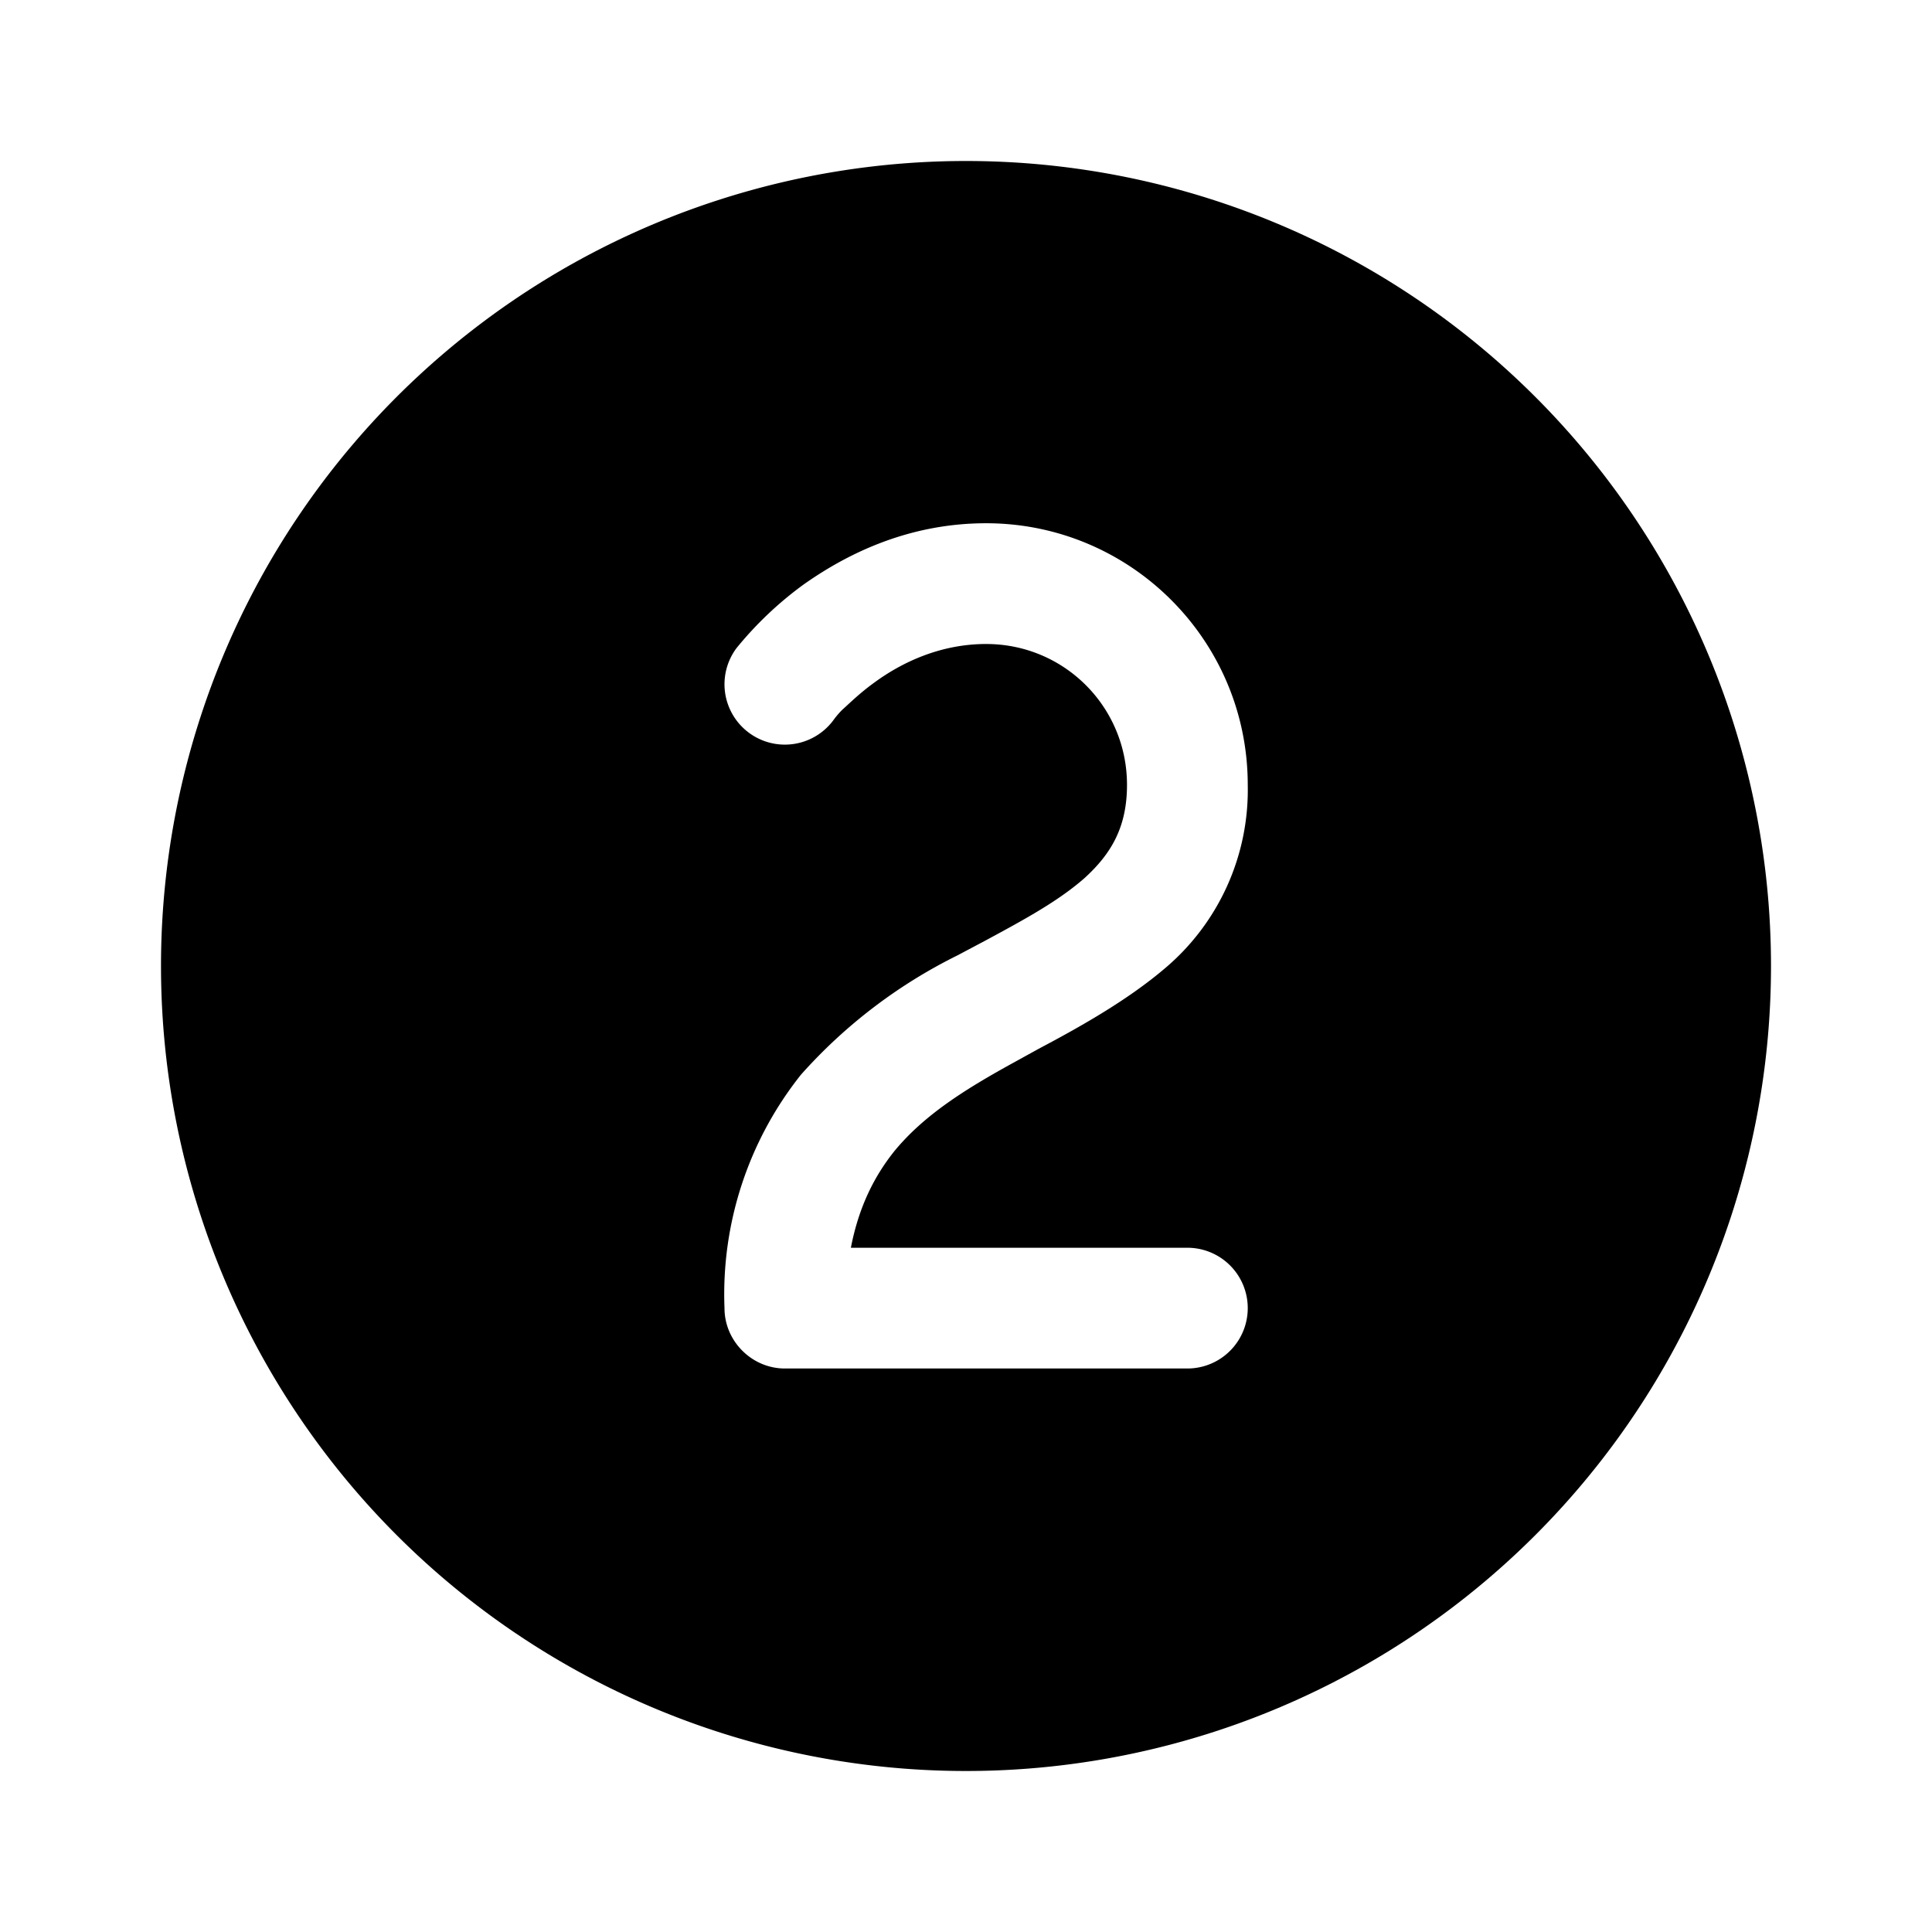 <svg width="24" height="24" viewBox="0 0 24 24" xmlns="http://www.w3.org/2000/svg"><path d="M22 12a10 10 0 1 1-20 0 10 10 0 0 1 20 0ZM10.35 8.95a1.07 1.07 0 0 1 .11-.13c.1-.09.22-.21.4-.34.34-.25.82-.48 1.39-.48.97 0 1.75.78 1.75 1.75 0 .53-.2.86-.53 1.16-.32.28-.72.5-1.24.78l-.34.18a6.4 6.4 0 0 0-1.94 1.48 4.38 4.38 0 0 0-.95 2.9c0 .41.34.75.75.75h5a.75.75 0 0 0 0-1.5h-4.18c.1-.52.3-.9.54-1.2.37-.45.88-.77 1.5-1.11l.29-.16c.51-.27 1.1-.6 1.57-1a2.9 2.9 0 0 0 1.03-2.28c0-1.8-1.46-3.25-3.25-3.25-.99 0-1.76.4-2.28.77a4.46 4.46 0 0 0-.82.78.75.75 0 0 0 1.2.9Zm0 0Z"/></svg>